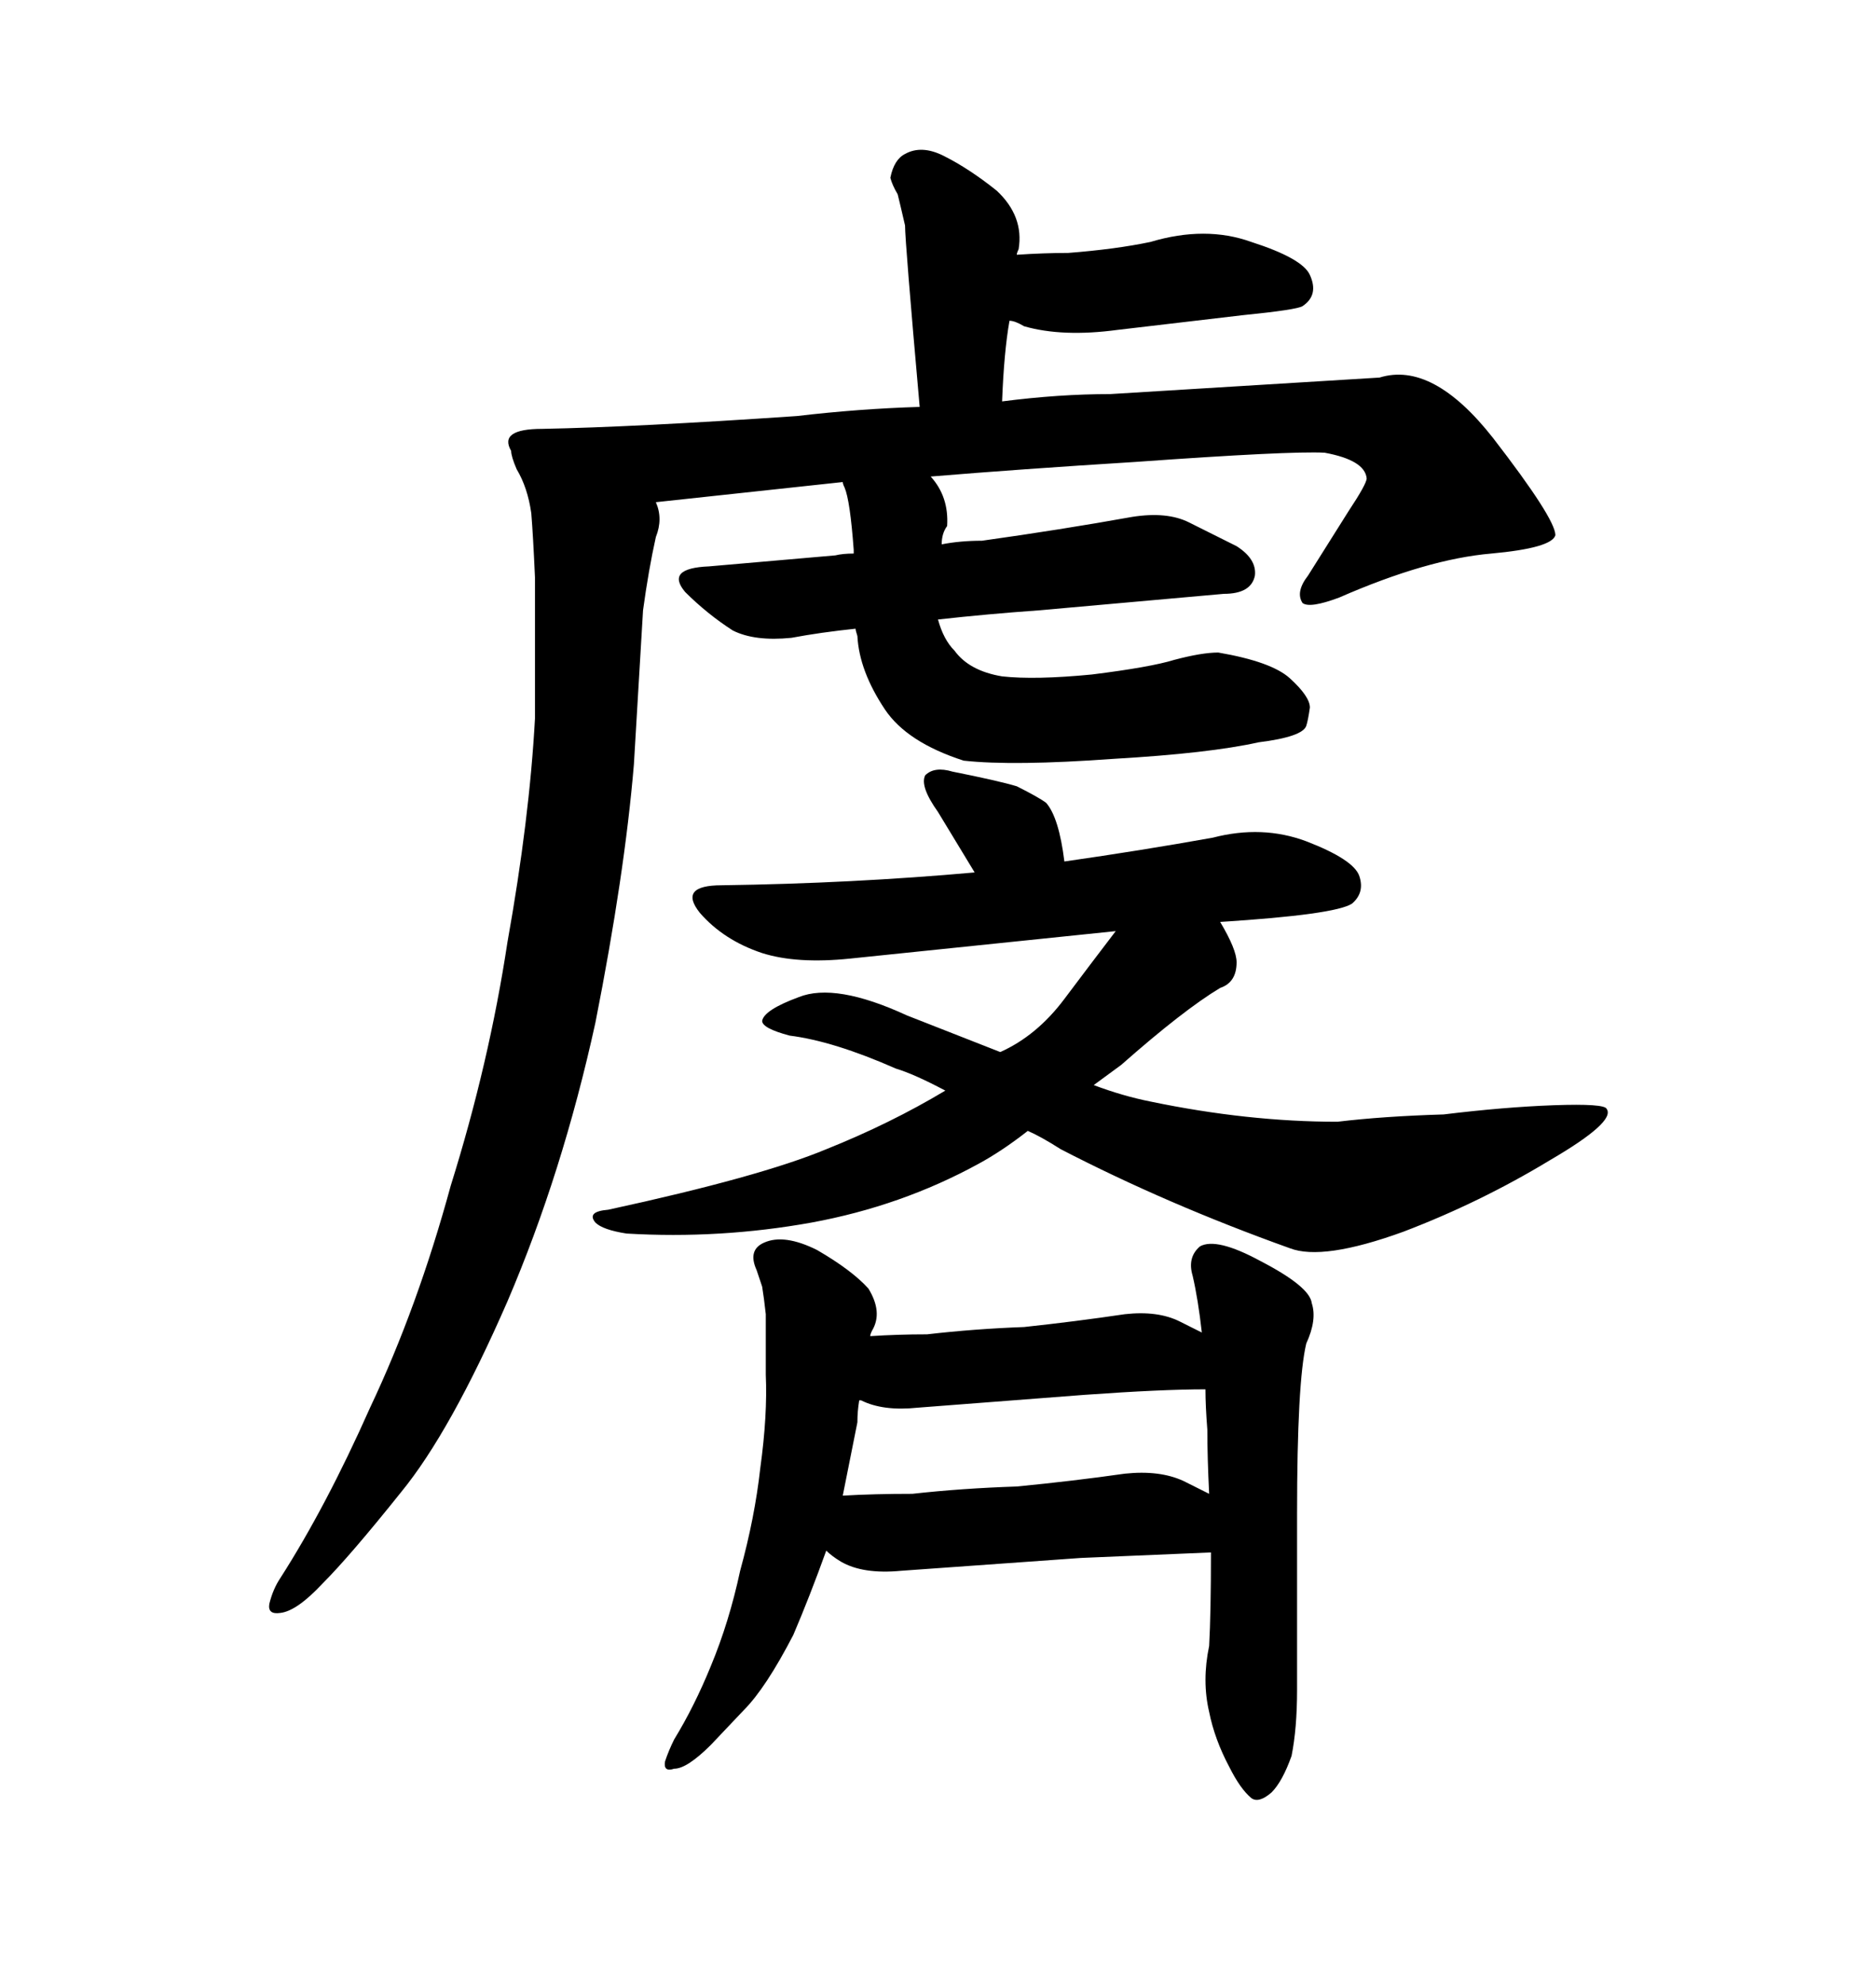 <svg xmlns="http://www.w3.org/2000/svg" xmlns:xlink="http://www.w3.org/1999/xlink" width="300" height="317.285"><path d="M81.15 208.01L81.15 208.01Q89.94 187.50 95.21 163.48L95.21 163.48Q99.90 139.75 101.37 122.17L101.37 122.17L102.83 97.56Q103.71 91.11 104.88 85.84L104.88 85.84Q106.05 82.91 104.88 80.27L104.88 80.27L134.77 77.05Q134.77 77.34 135.06 77.93L135.06 77.93Q135.94 79.98 136.52 87.89L136.52 87.89L136.52 88.48Q134.77 88.48 133.59 88.77L133.59 88.77L113.38 90.53Q106.35 90.82 109.57 94.63L109.57 94.63Q113.09 98.14 117.19 100.78L117.19 100.78Q120.70 102.54 126.56 101.95L126.56 101.95Q131.25 101.07 136.82 100.49L136.82 100.49Q136.82 100.78 137.11 101.66L137.11 101.66Q137.40 107.23 141.50 113.38L141.50 113.38Q145.02 118.65 154.10 121.58L154.10 121.58Q162.01 122.46 178.13 121.29L178.13 121.29Q193.36 120.41 201.27 118.65L201.27 118.65Q208.30 117.77 208.89 116.02L208.89 116.02Q209.18 115.14 209.47 113.09L209.47 113.09Q209.47 111.33 206.25 108.40L206.25 108.40Q203.32 105.76 194.82 104.30L194.82 104.30Q192.19 104.30 187.79 105.47L187.79 105.47Q183.98 106.64 174.61 107.81L174.61 107.81Q165.53 108.69 160.25 108.11L160.25 108.11Q154.98 107.23 152.64 104.00L152.64 104.00Q150.88 102.25 150 99.02L150 99.02Q157.91 98.14 166.11 97.56L166.11 97.56L195.70 94.92Q200.10 94.92 200.68 91.99L200.68 91.99Q200.98 89.36 197.75 87.30L197.75 87.30L190.14 83.50Q186.62 81.74 181.05 82.62L181.05 82.62Q169.63 84.67 157.03 86.43L157.03 86.43Q153.52 86.43 150.59 87.01L150.59 87.01Q150.59 85.25 151.46 84.08L151.46 84.08Q151.76 79.39 148.83 76.17L148.83 76.17Q162.89 75 181.64 73.83L181.64 73.83Q206.25 72.07 211.82 72.36L211.82 72.36Q218.26 73.54 218.55 76.46L218.55 76.46Q218.55 77.34 215.63 81.74L215.63 81.74L209.18 91.99Q207.13 94.63 208.30 96.39L208.30 96.39Q209.47 97.27 214.16 95.51L214.16 95.51Q228.22 89.36 238.48 88.48L238.48 88.48Q248.14 87.60 248.73 85.55L248.73 85.55Q248.73 82.91 238.77 70.02L238.77 70.02Q229.10 57.71 220.61 60.35L220.61 60.35L177.54 62.99Q169.34 62.99 160.25 64.16L160.25 64.16Q160.55 56.25 161.43 51.27L161.43 51.27Q162.30 51.27 163.77 52.15L163.77 52.15Q169.92 53.91 178.71 52.73L178.71 52.73L198.63 50.39Q207.42 49.51 208.30 48.93L208.30 48.93Q210.94 47.17 209.47 43.95L209.47 43.95Q208.30 41.31 200.10 38.67L200.10 38.67Q192.77 36.04 183.98 38.67L183.98 38.67Q178.42 39.84 170.80 40.43L170.80 40.43Q166.99 40.43 162.60 40.72L162.60 40.72Q162.60 40.43 162.89 39.84L162.89 39.84Q163.77 34.57 159.38 30.47L159.38 30.47Q154.98 26.95 150.88 24.90L150.88 24.90Q147.36 23.14 144.73 24.61L144.73 24.61Q142.97 25.49 142.38 28.42L142.38 28.42Q142.68 29.59 143.55 31.05L143.55 31.05Q143.85 32.23 144.73 36.04L144.73 36.04Q144.73 38.67 147.07 65.04L147.07 65.04Q137.40 65.33 127.44 66.50L127.44 66.50Q101.66 68.26 86.72 68.55L86.72 68.55Q79.69 68.55 81.74 72.07L81.74 72.07Q81.74 72.95 82.62 75L82.62 75Q84.38 77.93 84.96 82.03L84.96 82.03Q85.25 85.55 85.55 92.29L85.55 92.29L85.55 114.84Q84.67 130.96 81.15 150.59L81.15 150.59Q78.22 169.92 72.07 189.55L72.07 189.55Q66.80 208.89 59.18 225L59.18 225Q52.15 240.82 44.82 252.25L44.82 252.25Q43.65 254.00 43.07 256.35L43.07 256.35Q42.77 258.11 44.82 257.81L44.82 257.81Q47.46 257.52 51.56 253.13L51.56 253.13Q55.96 248.73 64.16 238.48L64.16 238.48Q72.07 228.81 81.15 208.01ZM135.94 153.22L135.94 153.22L178.42 148.83Q174.61 153.81 170.21 159.67Q165.82 165.53 159.96 168.16L159.96 168.16L145.02 162.30Q133.59 157.03 127.73 159.38L127.73 159.38Q122.17 161.43 121.88 163.18L121.88 163.18Q121.88 164.36 126.27 165.53L126.27 165.53Q133.30 166.41 143.26 170.80L143.26 170.80Q146.19 171.68 151.17 174.32L151.17 174.32Q142.38 179.59 132.13 183.69L132.13 183.69Q121.58 188.09 97.27 193.36L97.27 193.36Q93.75 193.65 95.21 195.41L95.21 195.41Q96.39 196.58 100.20 197.17L100.20 197.17Q115.14 198.05 129.79 195.41L129.79 195.41Q144.14 192.77 156.45 186.04L156.45 186.04Q160.25 183.98 164.36 180.76L164.36 180.76Q166.41 181.64 169.63 183.69L169.63 183.69Q186.62 192.48 206.25 199.51L206.25 199.51Q211.52 201.56 224.41 196.88L224.41 196.88Q236.72 192.19 247.85 185.45L247.85 185.45Q258.40 179.30 256.93 177.25L256.93 177.25Q256.64 176.37 248.44 176.66L248.44 176.66Q240.53 176.95 230.86 178.13L230.86 178.13Q221.19 178.42 213.87 179.30L213.87 179.30Q199.51 179.30 183.98 176.07L183.98 176.07Q179.59 175.20 174.90 173.44L174.90 173.44L179.30 170.21Q189.26 161.43 195.12 157.91L195.12 157.91Q197.75 157.03 197.75 153.81L197.75 153.81Q197.75 151.76 195.12 147.36L195.12 147.36Q213.57 146.19 216.21 144.43L216.21 144.43Q218.26 142.68 217.38 140.04L217.38 140.04Q216.50 137.40 208.89 134.47L208.89 134.47Q201.86 131.84 193.95 133.89L193.95 133.89Q182.52 135.94 170.21 137.70L170.21 137.70Q169.34 130.66 167.29 128.32L167.29 128.32Q166.11 127.44 162.60 125.68L162.60 125.68Q159.67 124.80 152.34 123.34L152.34 123.34Q149.41 122.46 147.95 123.93L147.95 123.93Q147.07 125.68 150 129.79L150 129.79L155.86 139.45Q136.23 141.21 115.43 141.50L115.43 141.50Q108.40 141.50 111.91 145.90L111.91 145.90Q115.72 150.29 121.88 152.34L121.88 152.34Q127.44 154.10 135.94 153.22ZM207.42 270.12L207.42 270.12L207.42 241.99Q207.42 220.90 208.89 214.75L208.89 214.75Q210.64 210.94 209.77 208.30L209.77 208.30Q209.47 205.66 201.56 201.56L201.56 201.56Q194.53 197.75 191.89 199.22L191.89 199.22Q189.84 200.98 190.72 203.91L190.72 203.91Q191.60 207.71 192.19 212.99L192.19 212.99L188.67 211.23Q185.16 209.47 179.88 210.06L179.88 210.06Q171.97 211.23 163.77 212.11L163.77 212.11Q155.86 212.40 148.24 213.28L148.24 213.28Q143.55 213.28 139.16 213.57L139.16 213.57Q139.16 213.28 139.45 212.70L139.45 212.70Q141.21 209.77 138.87 205.96L138.87 205.96Q136.23 203.03 130.66 199.80L130.66 199.80Q125.39 197.17 122.17 198.63L122.17 198.63Q119.53 199.80 121.00 203.03L121.00 203.03L121.88 205.66Q122.17 207.42 122.46 210.06L122.46 210.06L122.46 219.73Q122.75 226.17 121.58 234.67L121.58 234.67Q120.70 242.58 118.36 251.07L118.36 251.07Q116.60 259.28 113.67 266.31L113.67 266.31Q111.04 272.75 107.81 278.03L107.81 278.03Q106.93 279.79 106.35 281.54L106.35 281.54Q106.05 283.30 107.81 282.71L107.81 282.71Q109.86 282.71 113.67 278.91L113.67 278.91L118.95 273.34Q122.46 269.82 126.86 261.33L126.86 261.33Q129.49 255.18 132.13 247.85L132.13 247.85Q133.01 248.73 134.47 249.61L134.47 249.61Q137.99 251.66 144.14 251.07L144.14 251.07L172.85 249.02L193.65 248.14Q193.65 257.81 193.36 263.09L193.36 263.09Q192.19 268.65 193.36 273.63L193.36 273.63Q194.24 278.03 196.58 282.42L196.58 282.42Q198.34 285.94 200.10 287.40L200.10 287.40Q201.27 288.28 203.32 286.52L203.32 286.52Q205.08 284.77 206.54 280.66L206.54 280.66Q207.42 276.27 207.42 270.12ZM146.78 225L146.78 225L173.44 222.95Q185.74 222.07 192.77 222.07L192.77 222.07Q192.77 224.71 193.07 228.52L193.07 228.52Q193.07 232.91 193.36 238.77L193.36 238.77L189.26 236.72Q185.45 234.96 179.88 235.55L179.88 235.55Q171.68 236.72 162.60 237.60L162.60 237.60Q153.81 237.89 145.90 238.77L145.90 238.77Q139.75 238.77 134.77 239.06L134.77 239.06L137.11 227.34Q137.11 225.59 137.40 223.83L137.40 223.83L137.70 223.83Q141.21 225.59 146.78 225Z"/></svg>